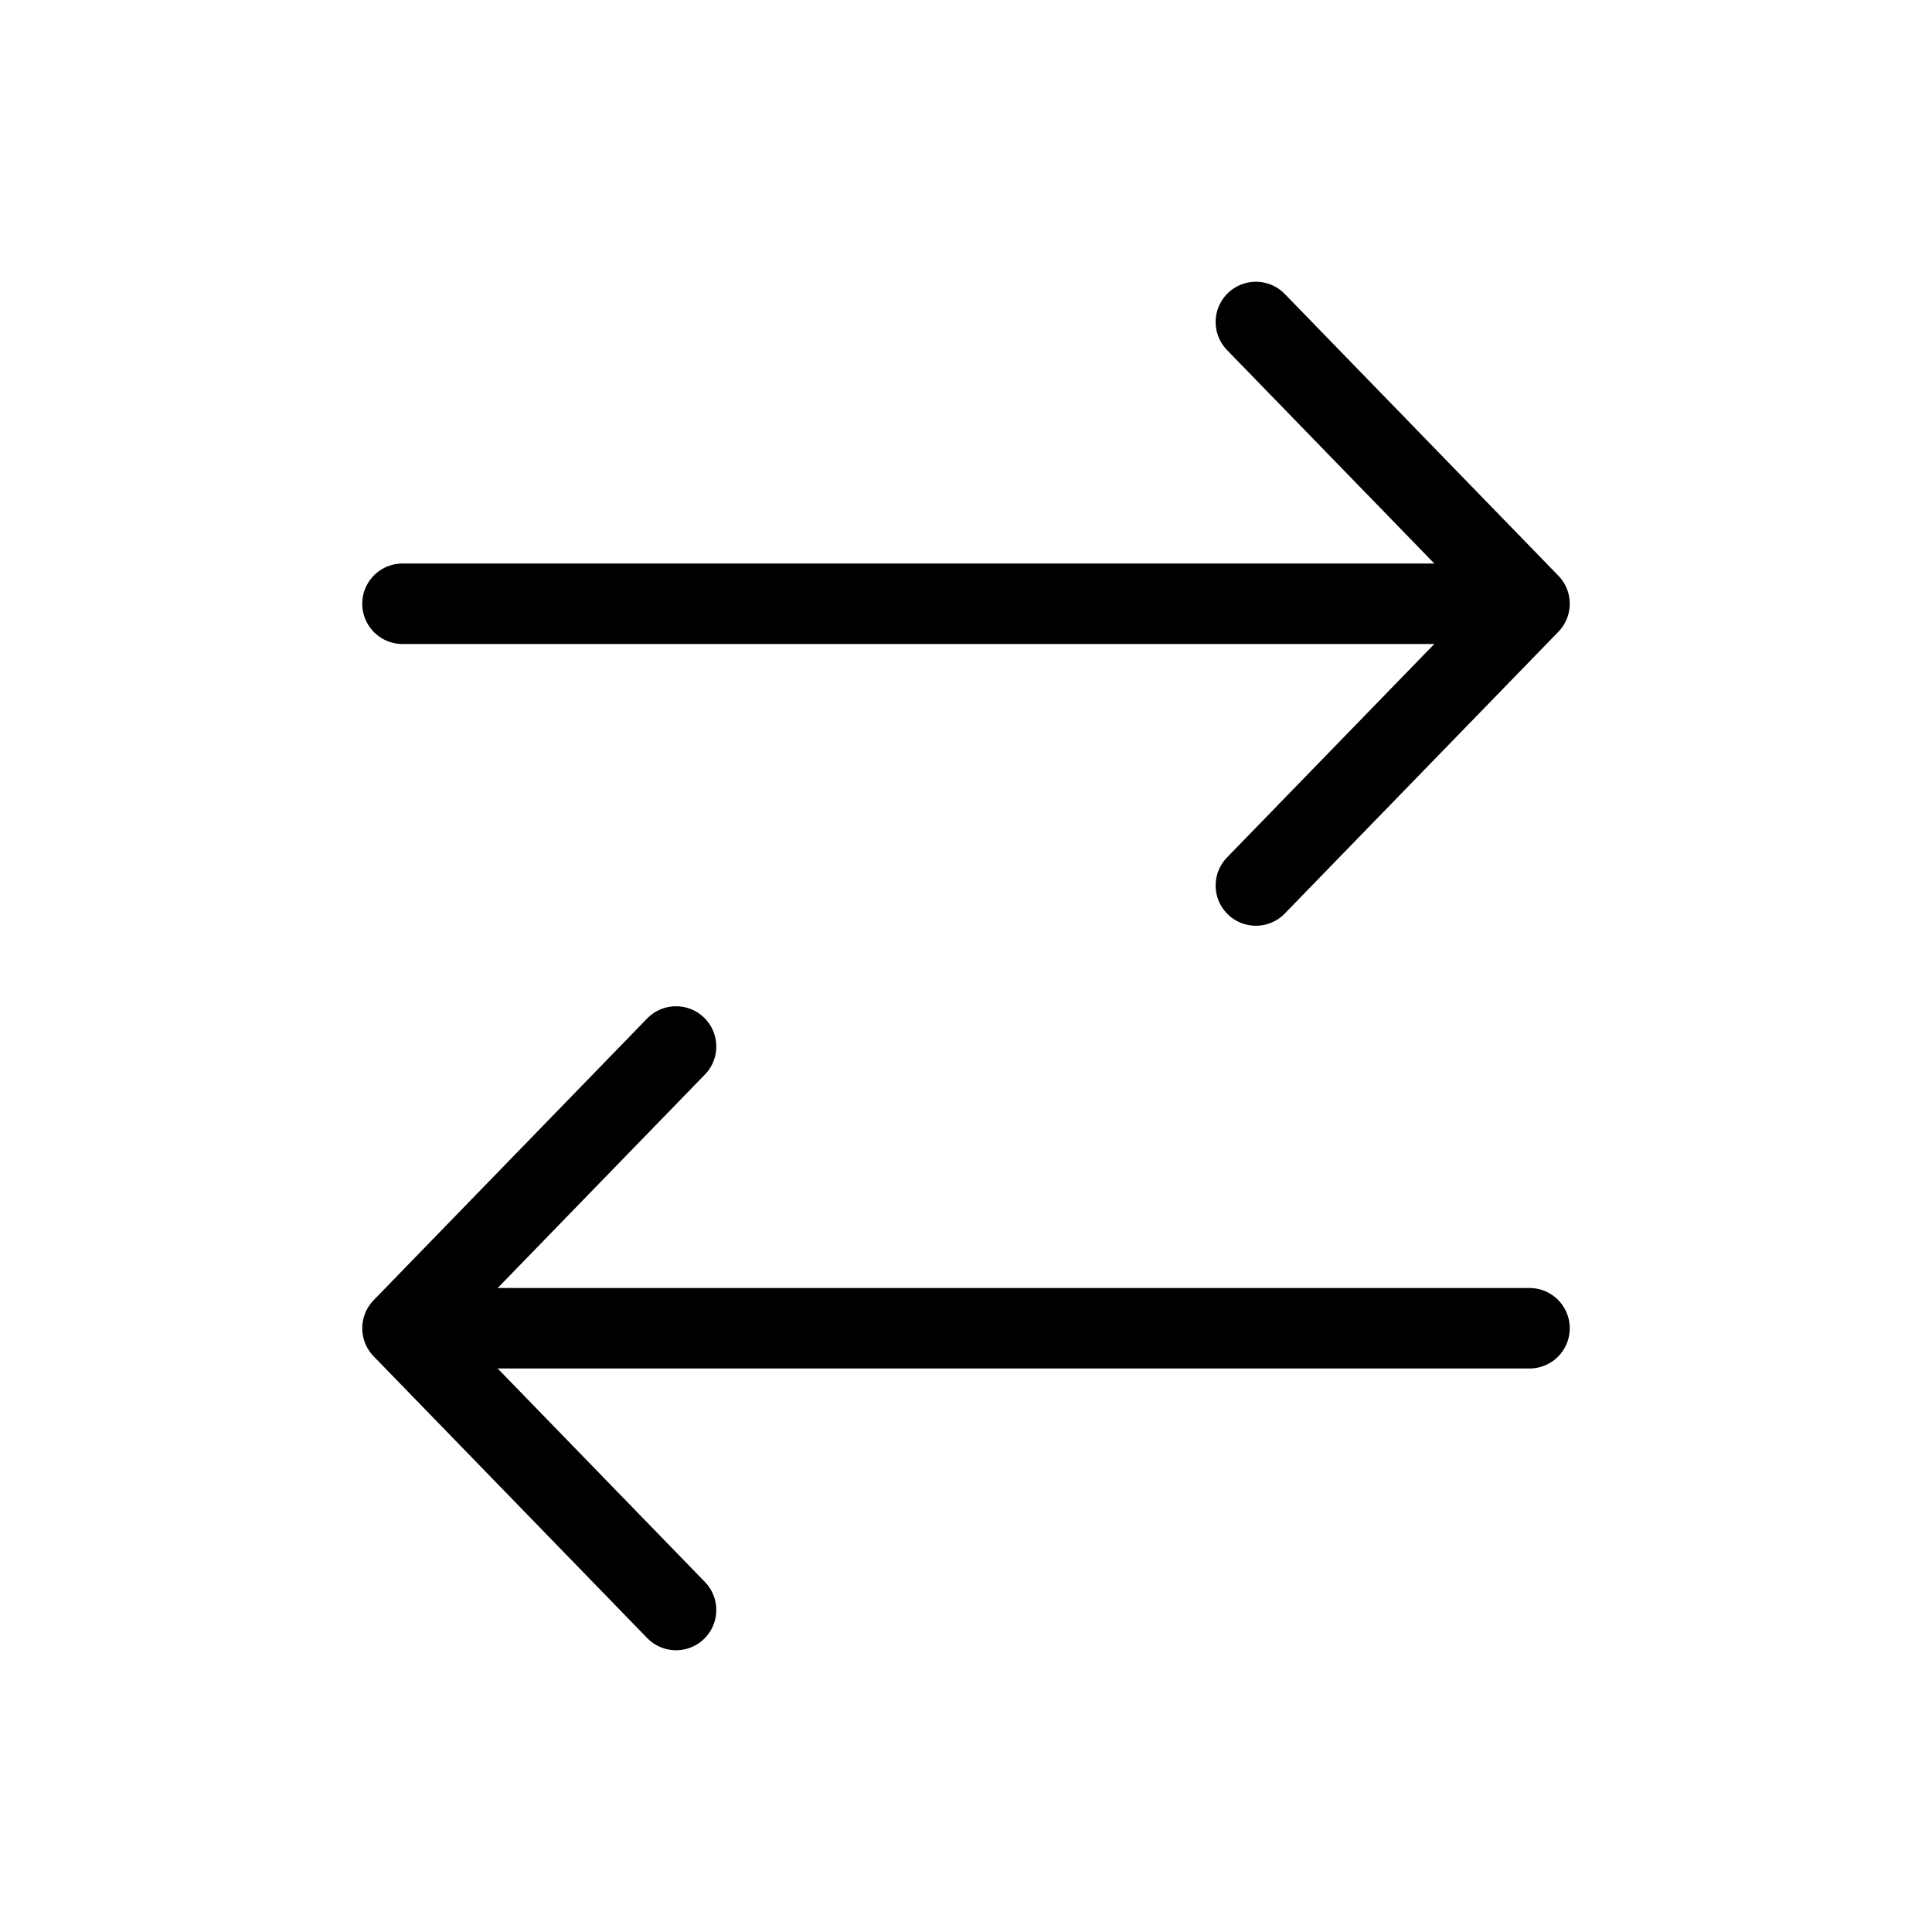 <?xml version="1.0" encoding="utf-8"?><!-- Uploaded to: SVG Repo, www.svgrepo.com, Generator: SVG Repo Mixer Tools -->
<svg width="800px" height="800px" viewBox="0 0 24 24" fill="none" xmlns="http://www.w3.org/2000/svg">
<path d="M6 16.5L19 16.5" stroke="#000000" stroke-linecap="round" stroke-linejoin="round"/>
<path d="M8.398 20L5 16.5L8.398 13" stroke="#000000" stroke-linecap="round" stroke-linejoin="round"/>
<path d="M18 7.5L5 7.5" stroke="#000000" stroke-linecap="round" stroke-linejoin="round"/>
<path d="M15.601 11L19 7.5L15.601 4" stroke="#000000" stroke-linecap="round" stroke-linejoin="round"/>
</svg>